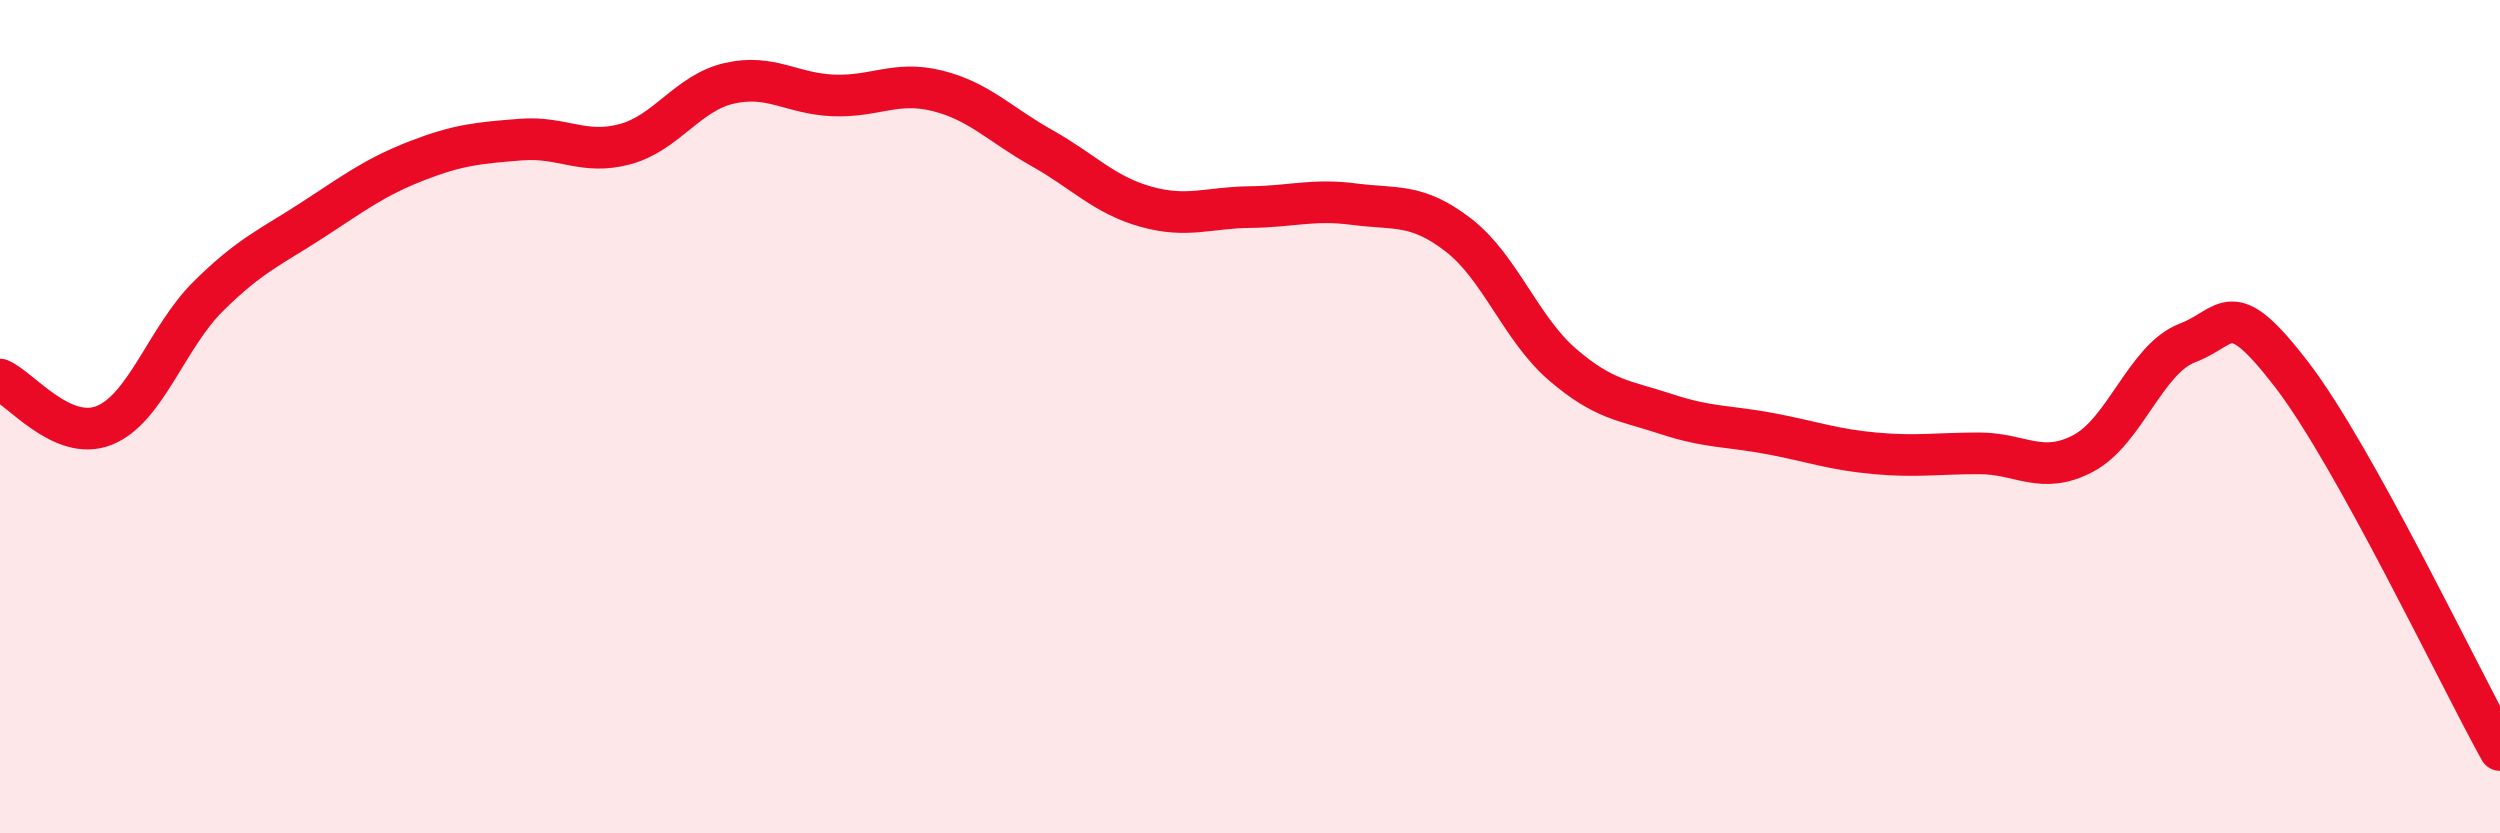 
    <svg width="60" height="20" viewBox="0 0 60 20" xmlns="http://www.w3.org/2000/svg">
      <path
        d="M 0,9.11 C 0.5,9.33 1.5,10.61 2.5,10.21 C 3.5,9.81 4,8.1 5,7.11 C 6,6.12 6.5,5.93 7.5,5.28 C 8.5,4.63 9,4.25 10,3.86 C 11,3.47 11.5,3.43 12.5,3.35 C 13.5,3.27 14,3.73 15,3.46 C 16,3.19 16.5,2.23 17.5,2 C 18.5,1.77 19,2.25 20,2.29 C 21,2.33 21.5,1.93 22.5,2.18 C 23.5,2.43 24,2.99 25,3.55 C 26,4.11 26.5,4.68 27.5,4.96 C 28.5,5.24 29,4.98 30,4.97 C 31,4.96 31.5,4.77 32.5,4.9 C 33.5,5.03 34,4.87 35,5.64 C 36,6.41 36.5,7.89 37.5,8.75 C 38.5,9.61 39,9.61 40,9.94 C 41,10.27 41.5,10.22 42.5,10.41 C 43.5,10.6 44,10.79 45,10.88 C 46,10.97 46.5,10.88 47.5,10.88 C 48.5,10.88 49,11.41 50,10.88 C 51,10.35 51.5,8.61 52.5,8.23 C 53.5,7.85 53.5,7.04 55,8.99 C 56.5,10.94 59,16.2 60,18L60 20L0 20Z"
        fill="#EB0A25"
        opacity="0.1"
        stroke-linecap="round"
        stroke-linejoin="round"
      />
      <path
        d="M 0,9.11 C 0.5,9.33 1.5,10.61 2.5,10.21 C 3.5,9.81 4,8.1 5,7.11 C 6,6.12 6.5,5.93 7.5,5.28 C 8.5,4.63 9,4.25 10,3.86 C 11,3.47 11.5,3.43 12.5,3.35 C 13.5,3.27 14,3.73 15,3.46 C 16,3.19 16.5,2.23 17.5,2 C 18.5,1.77 19,2.25 20,2.29 C 21,2.33 21.5,1.93 22.5,2.18 C 23.5,2.43 24,2.99 25,3.55 C 26,4.11 26.5,4.68 27.5,4.96 C 28.5,5.24 29,4.98 30,4.97 C 31,4.96 31.5,4.77 32.5,4.9 C 33.5,5.03 34,4.87 35,5.64 C 36,6.41 36.5,7.89 37.5,8.75 C 38.5,9.61 39,9.61 40,9.94 C 41,10.27 41.5,10.22 42.5,10.41 C 43.5,10.6 44,10.79 45,10.88 C 46,10.97 46.5,10.88 47.5,10.88 C 48.5,10.88 49,11.41 50,10.88 C 51,10.35 51.5,8.61 52.5,8.23 C 53.5,7.85 53.5,7.04 55,8.99 C 56.5,10.94 59,16.2 60,18"
        stroke="#EB0A25"
        stroke-width="1"
        fill="none"
        stroke-linecap="round"
        stroke-linejoin="round"
      />
    </svg>
  